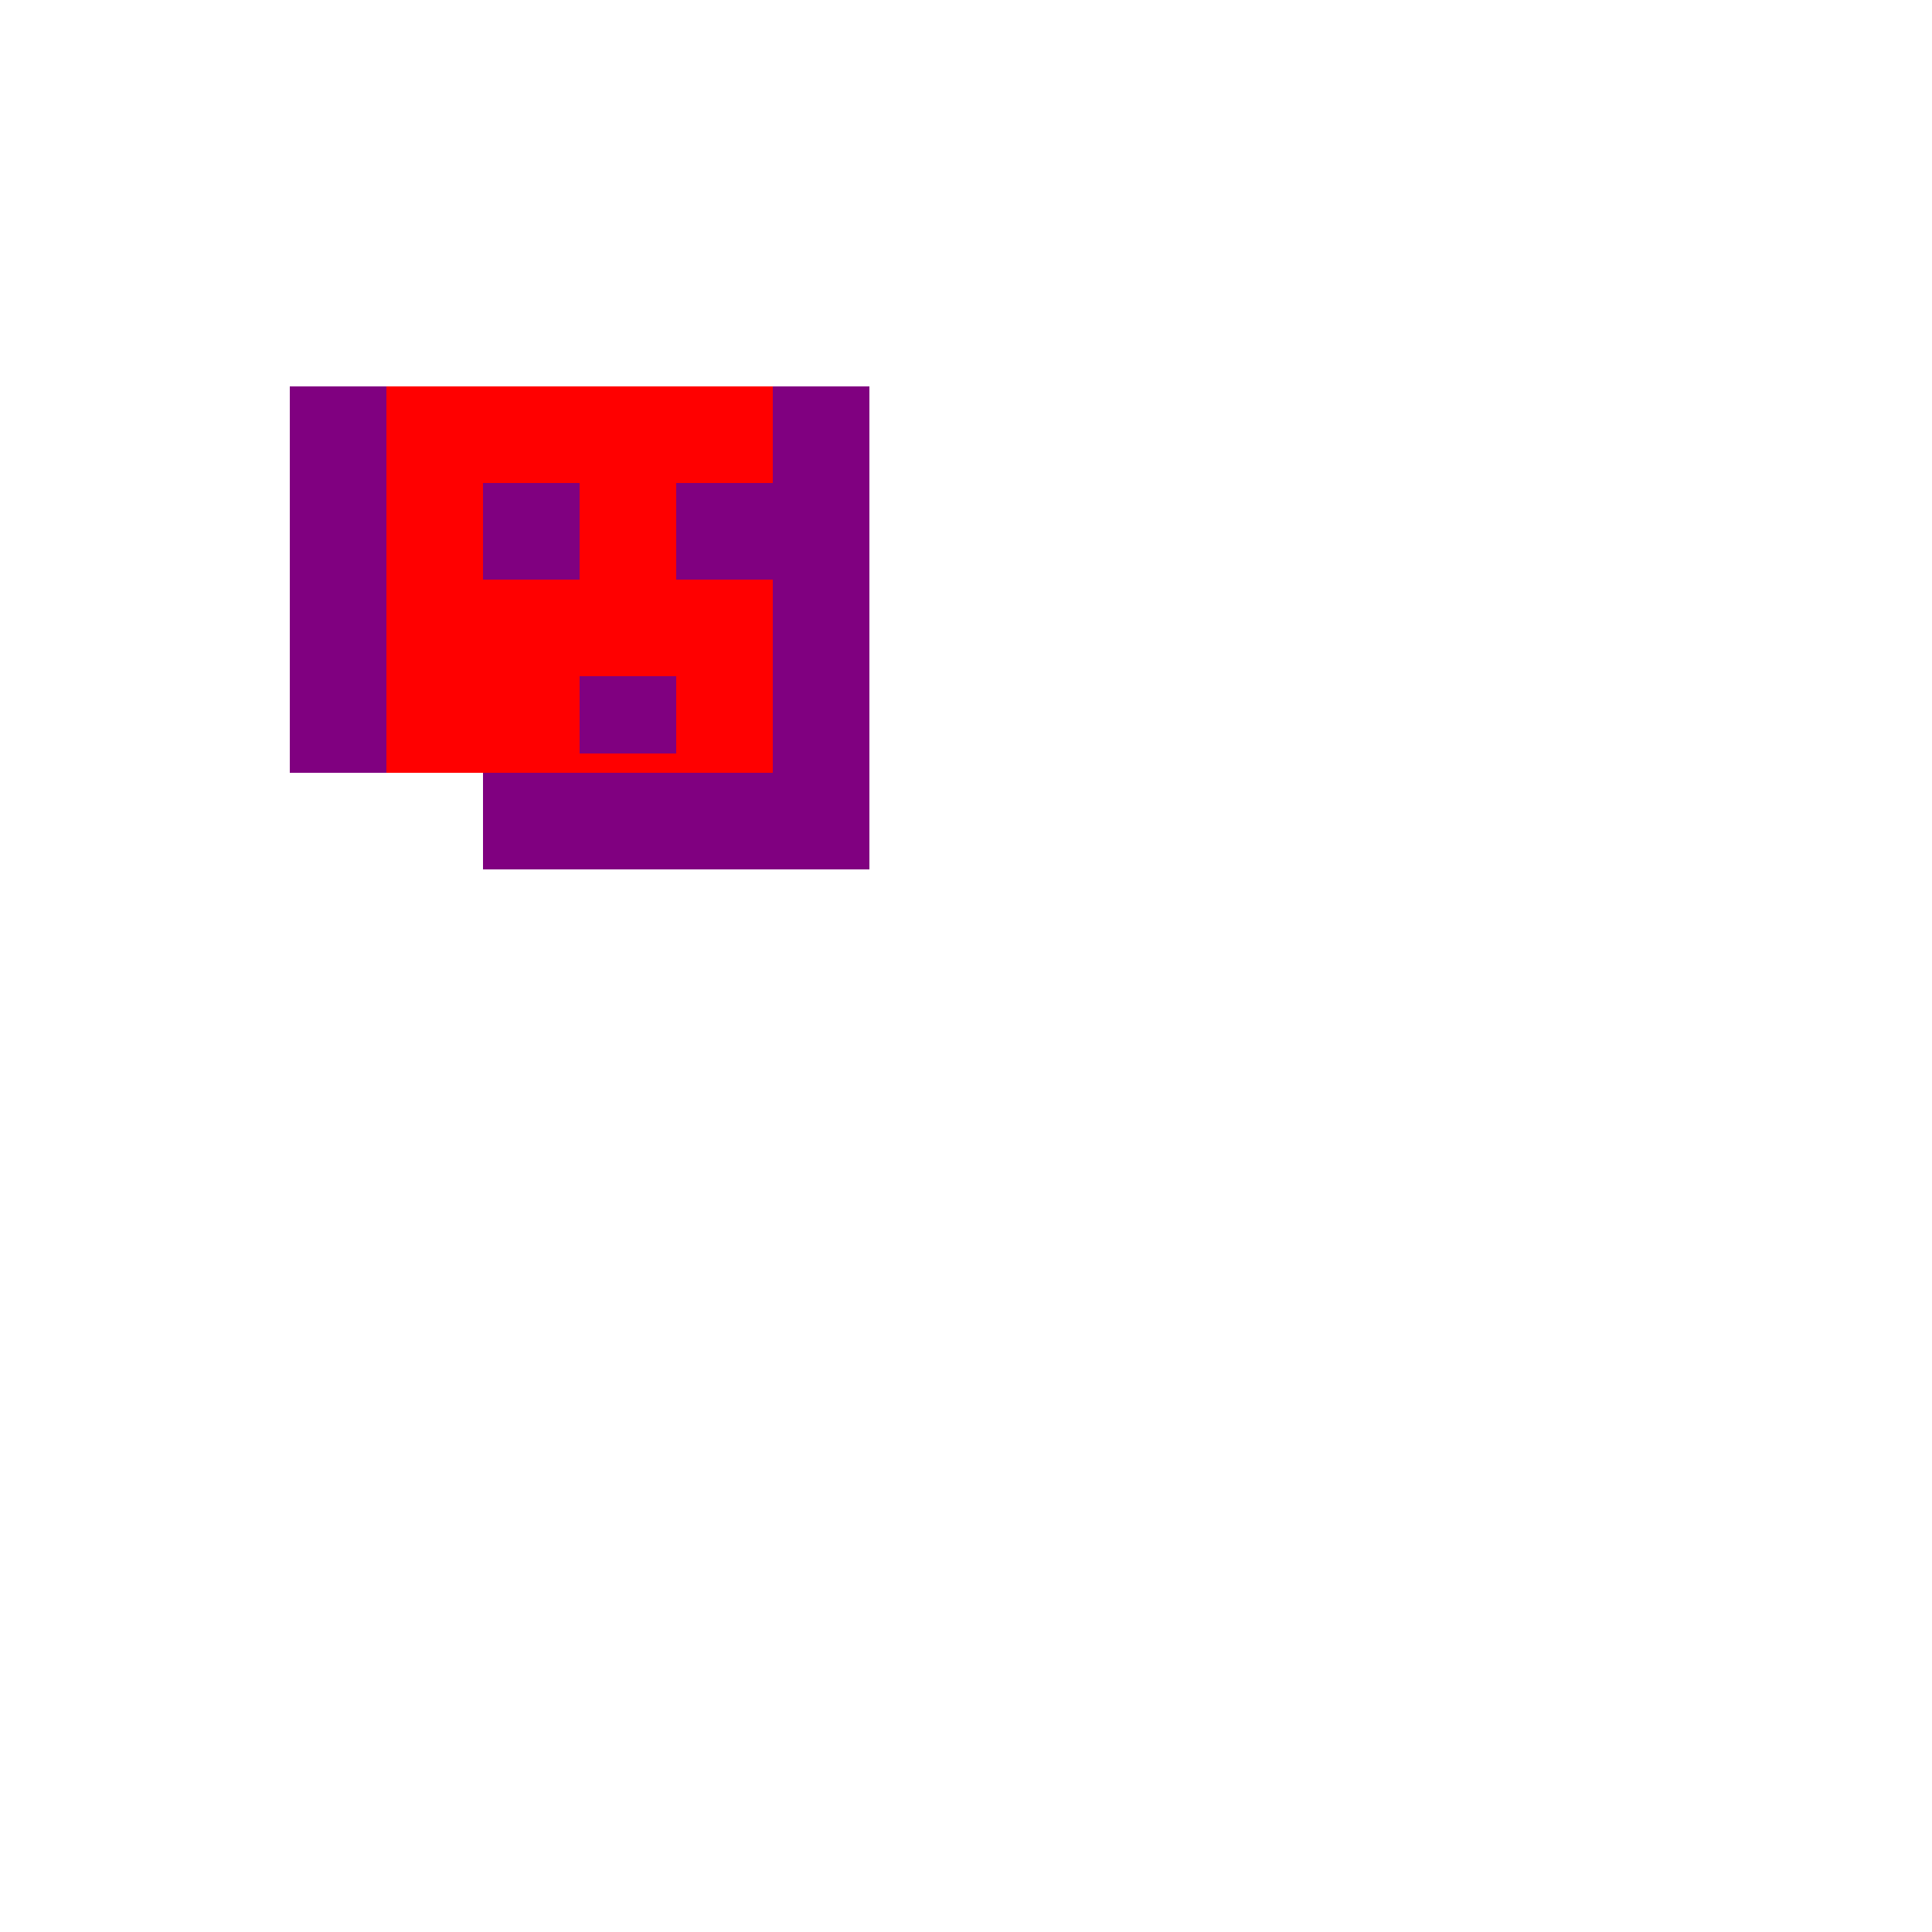 <!--

Generated by DrawGPT.
Free, open source, AI generated images in SVG, PNG, and HTML Canvas format.
https://drawgpt.ai

Created: 2024-02-03T22:46:01.343Z
Link: https://drawgpt.ai/prompt/160433/

-->
<svg xmlns="http://www.w3.org/2000/svg" xmlns:xlink="http://www.w3.org/1999/xlink" width="500" height="500"><defs/><g><rect fill="red" stroke="none" x="100" y="100" width="100" height="100"/><rect fill="blue" stroke="none" x="200" y="125" width="25" height="50"/><rect fill="purple" stroke="none" x="75" y="100" width="25" height="100"/><rect fill="purple" stroke="none" x="200" y="100" width="25" height="100"/><rect fill="purple" stroke="none" x="125" y="200" width="50" height="25"/><rect fill="purple" stroke="none" x="175" y="200" width="50" height="25"/><rect fill="purple" stroke="none" x="125" y="125" width="25" height="25"/><rect fill="purple" stroke="none" x="175" y="125" width="25" height="25"/><rect fill="purple" stroke="none" x="150" y="175" width="25" height="10"/><rect fill="purple" stroke="none" x="150" y="185" width="25" height="10"/></g></svg>